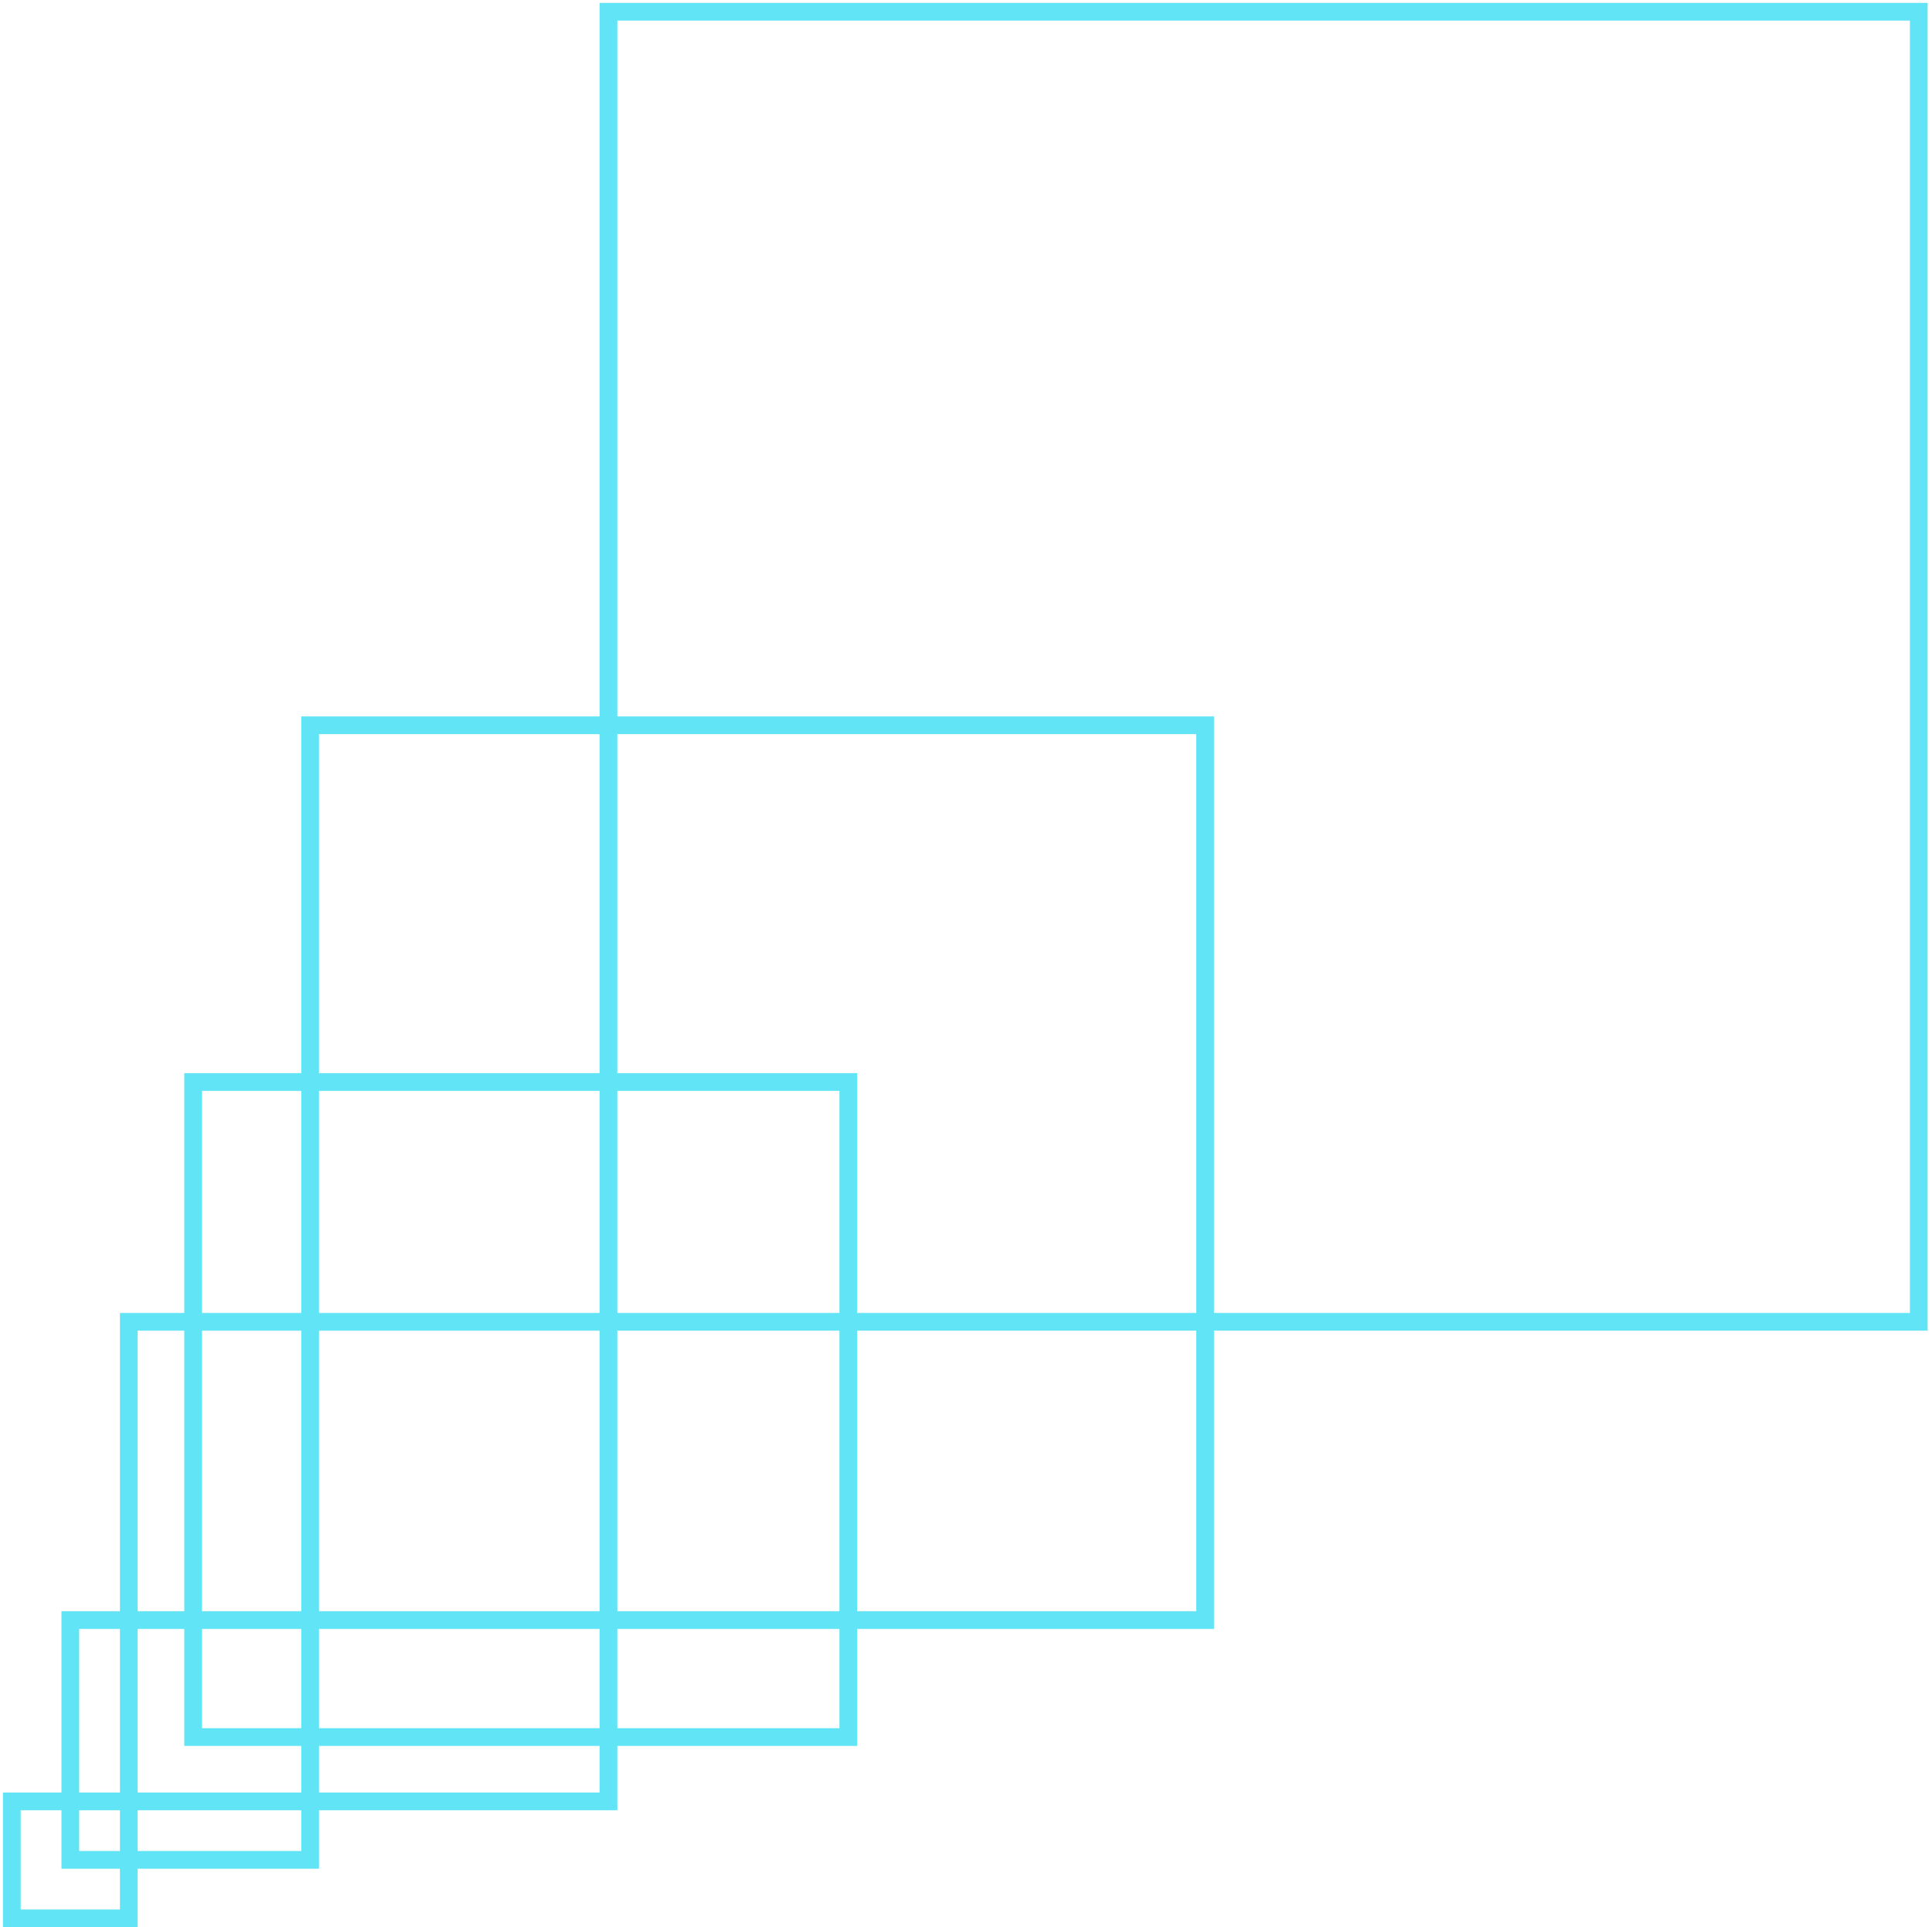 <svg width="436" height="435" viewBox="0 0 436 435" fill="none" xmlns="http://www.w3.org/2000/svg">
<rect x="15.866" y="365.677" width="54.124" height="54.124" stroke="#61E4F5" stroke-width="4"/>
<rect x="29.067" y="298.353" width="108.247" height="108.247" stroke="#61E4F5" stroke-width="4"/>
<rect x="43.587" y="244.229" width="147.85" height="147.85" stroke="#61E4F5" stroke-width="4"/>
<rect x="69.989" y="163.703" width="201.974" height="201.974" stroke="#61E4F5" stroke-width="4"/>
<rect x="2.665" y="406.6" width="26.402" height="26.402" stroke="#61E4F5" stroke-width="4"/>
<rect x="137.314" y="2.652" width="295.7" height="295.7" stroke="#61E4F5" stroke-width="4"/>
</svg>
